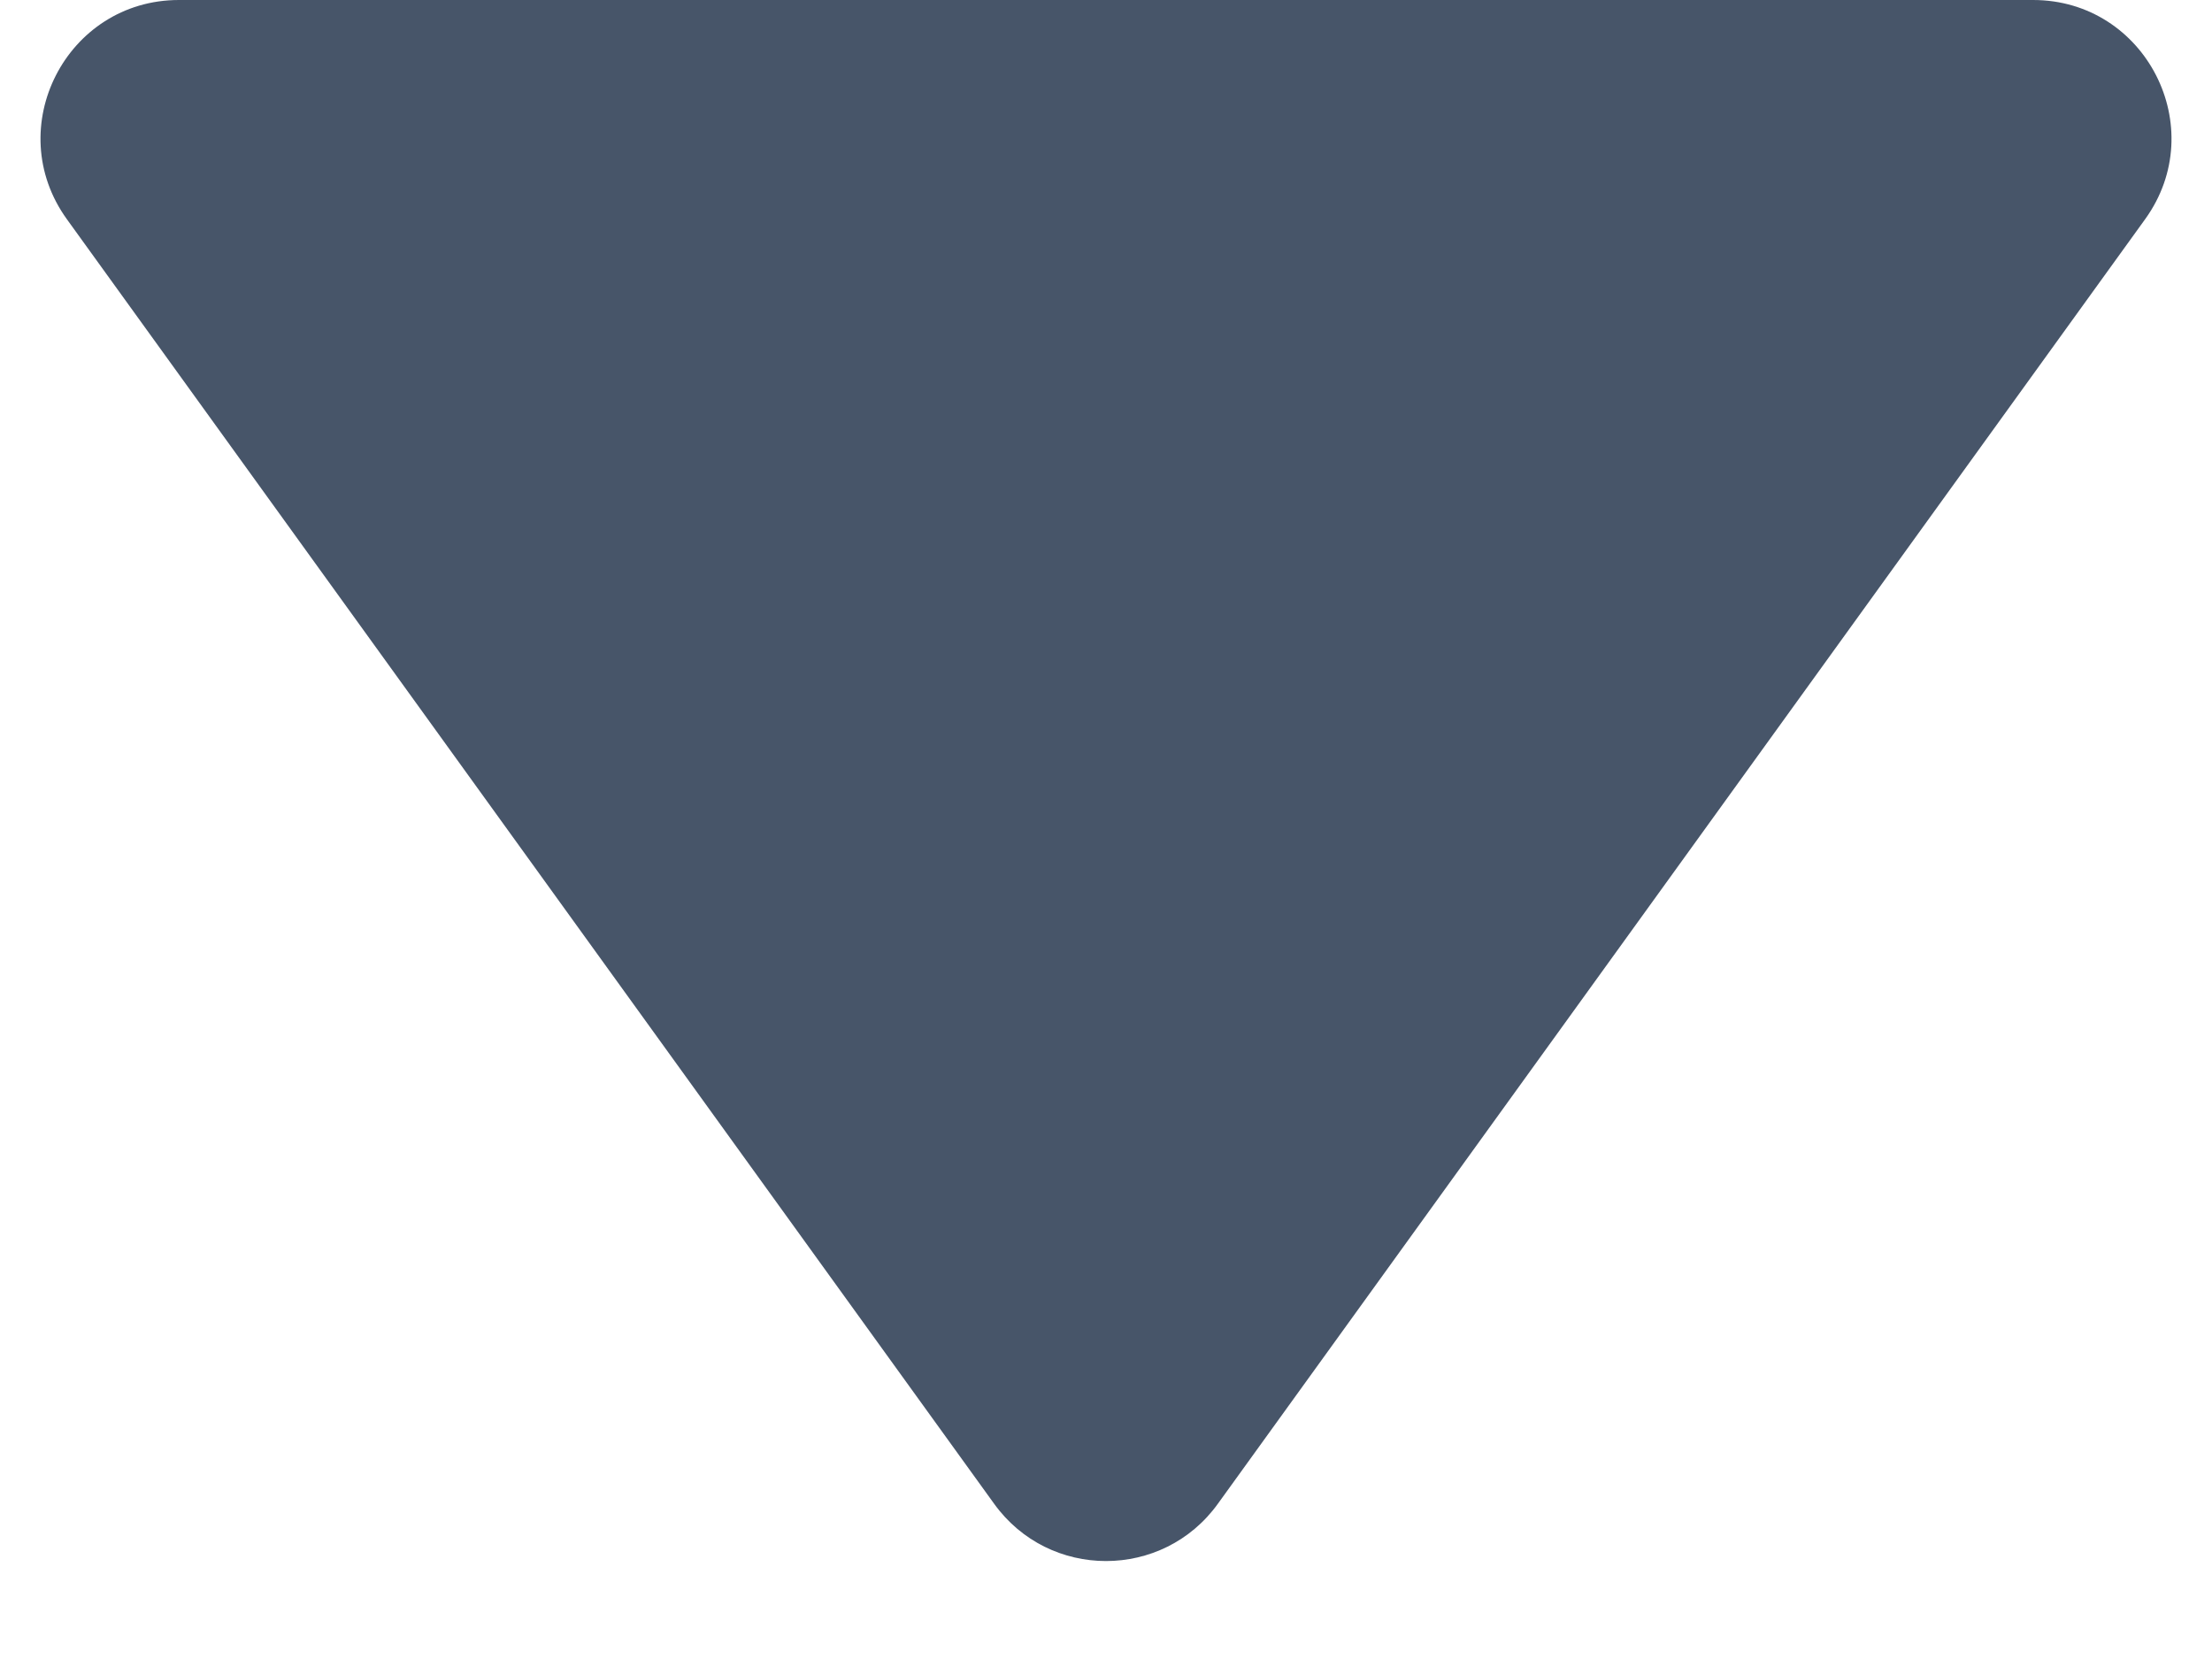 <svg width="8" height="6" viewBox="0 0 8 6" fill="none" xmlns="http://www.w3.org/2000/svg">
<path d="M3.595 5.438C3.794 5.715 4.206 5.715 4.405 5.438L7.758 0.793C7.997 0.462 7.76 0 7.353 0H0.647C0.24 0 0.003 0.462 0.242 0.793L3.595 5.438Z" fill="#475569"/>
</svg>
